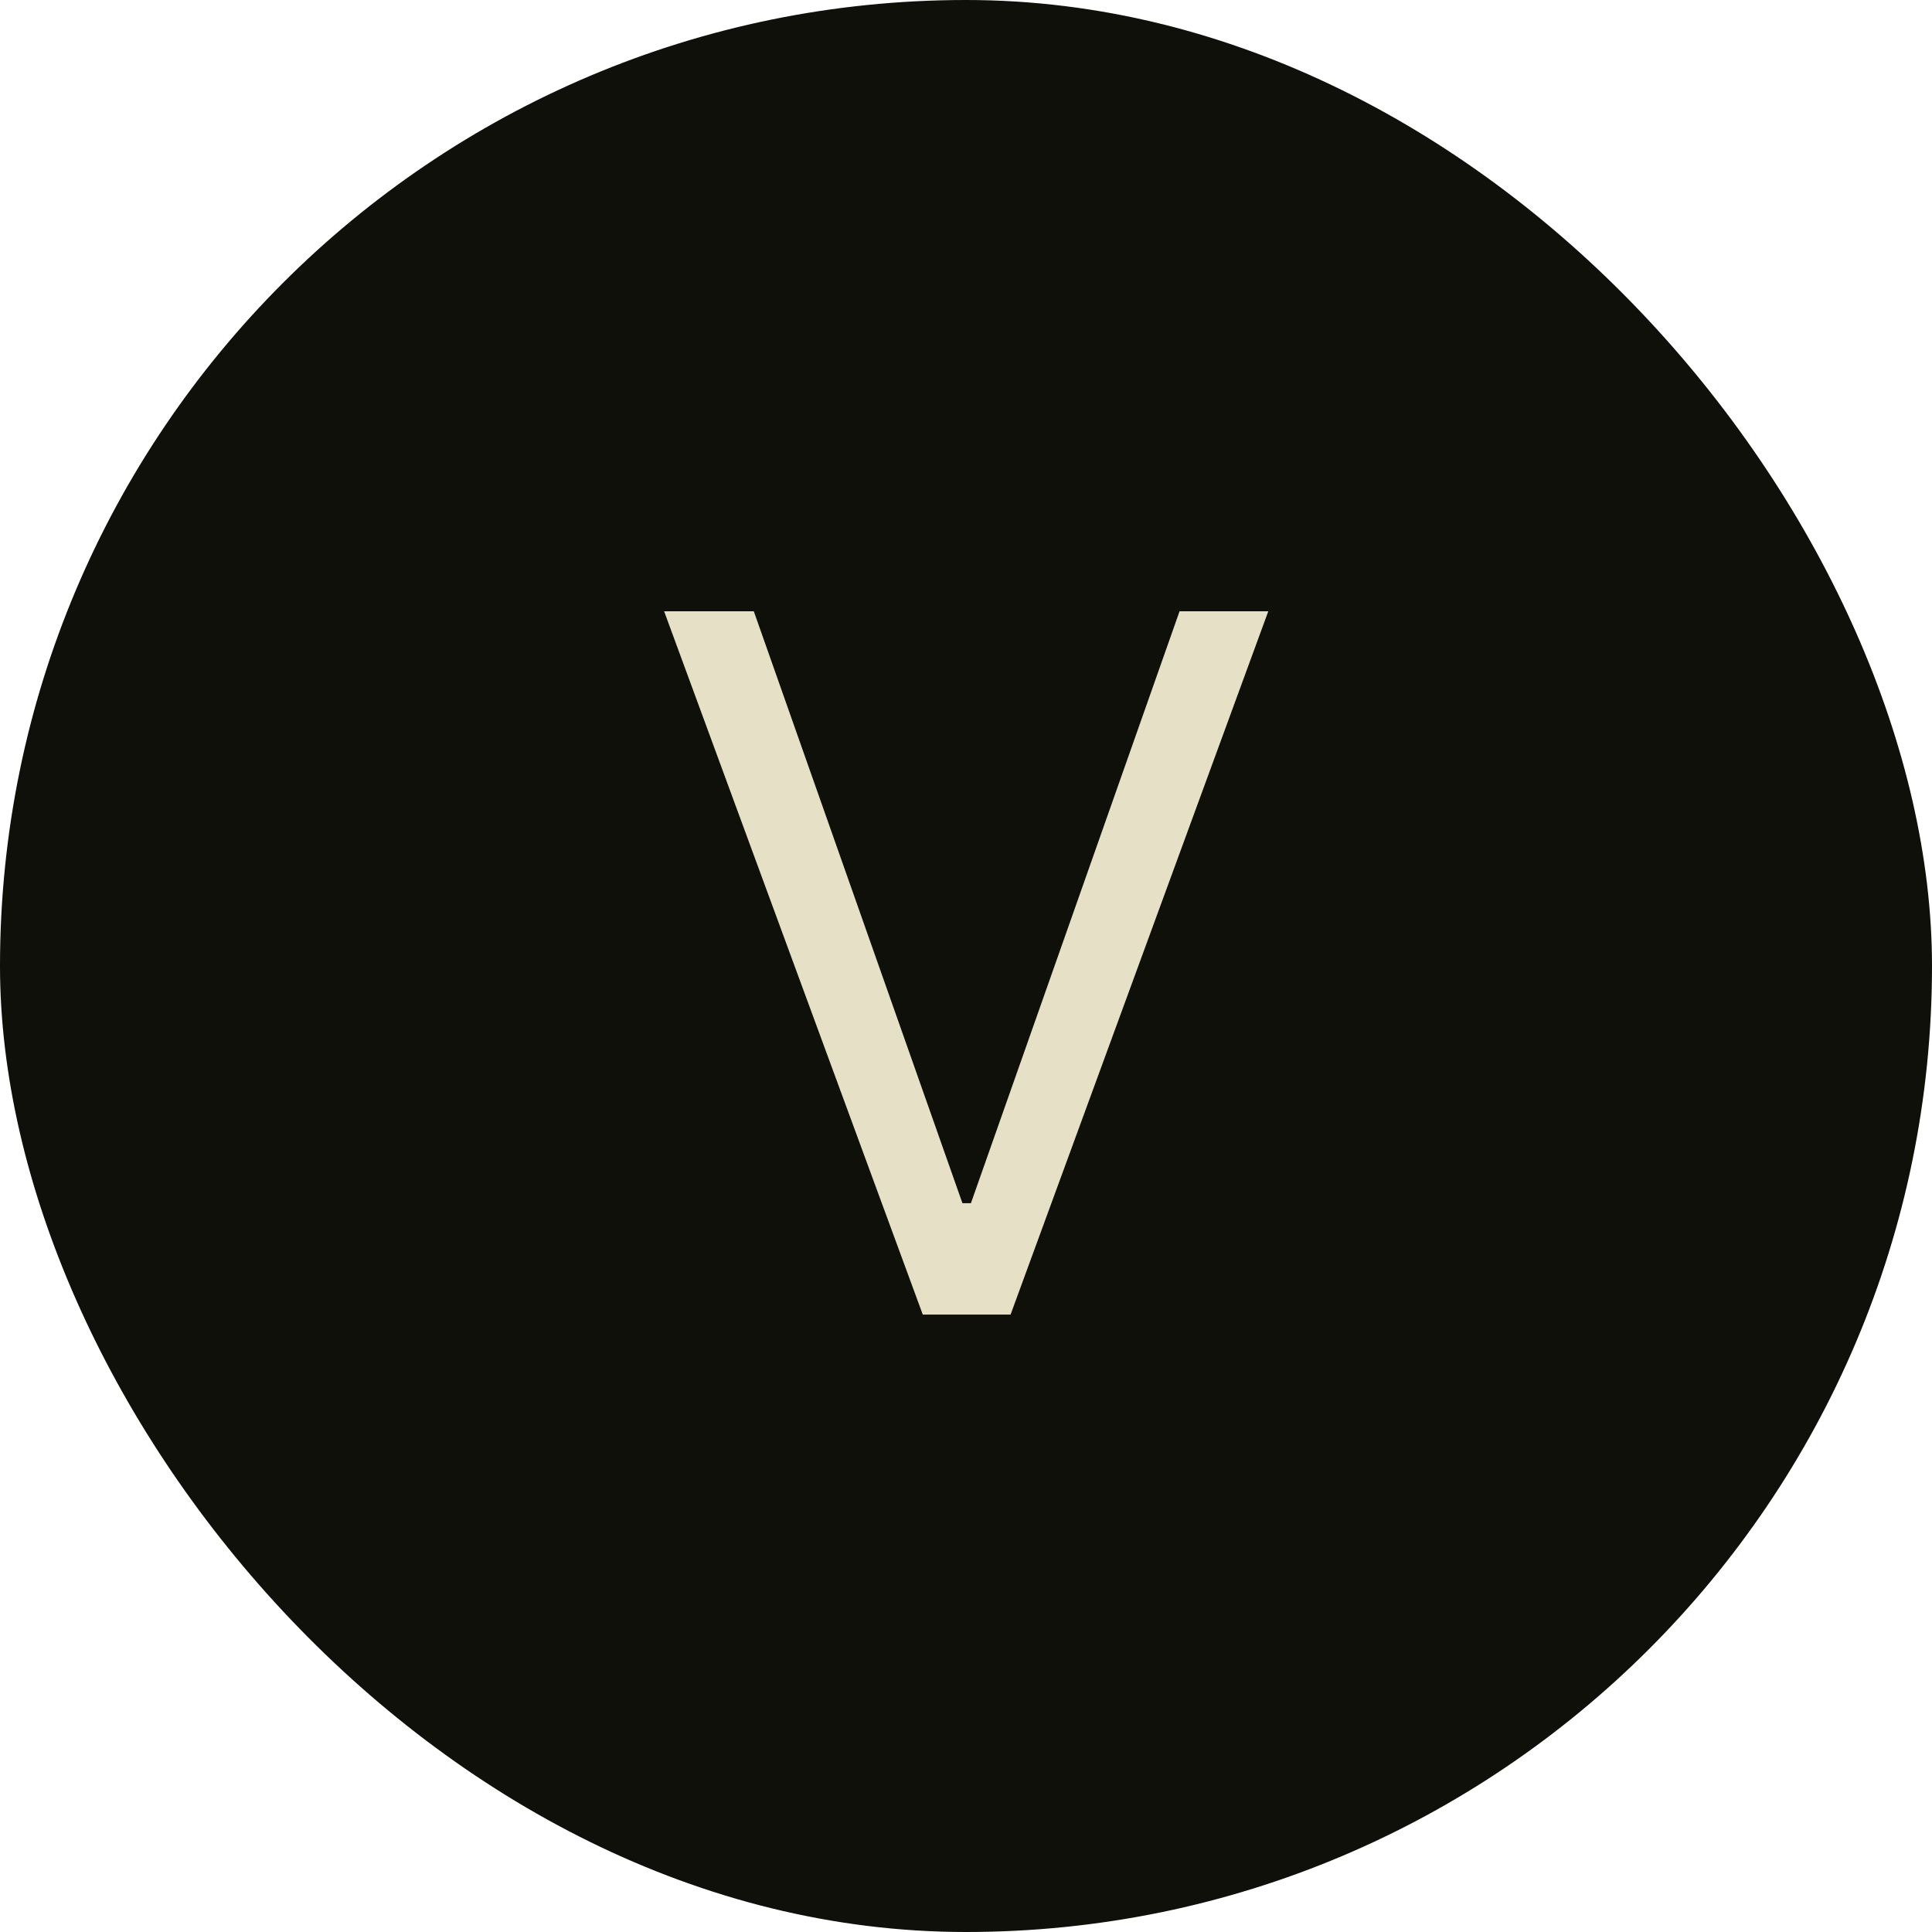 <svg width="256" height="256" viewBox="0 0 256 256" fill="none" xmlns="http://www.w3.org/2000/svg">
<rect width="256" height="256" rx="128" fill="#0F100A"/>
<path d="M99.883 81L127.527 159.428H128.652L156.296 81H168.054L133.906 174.188H122.273L88 81H99.883Z" fill="#E6E0C6"/>
</svg>
